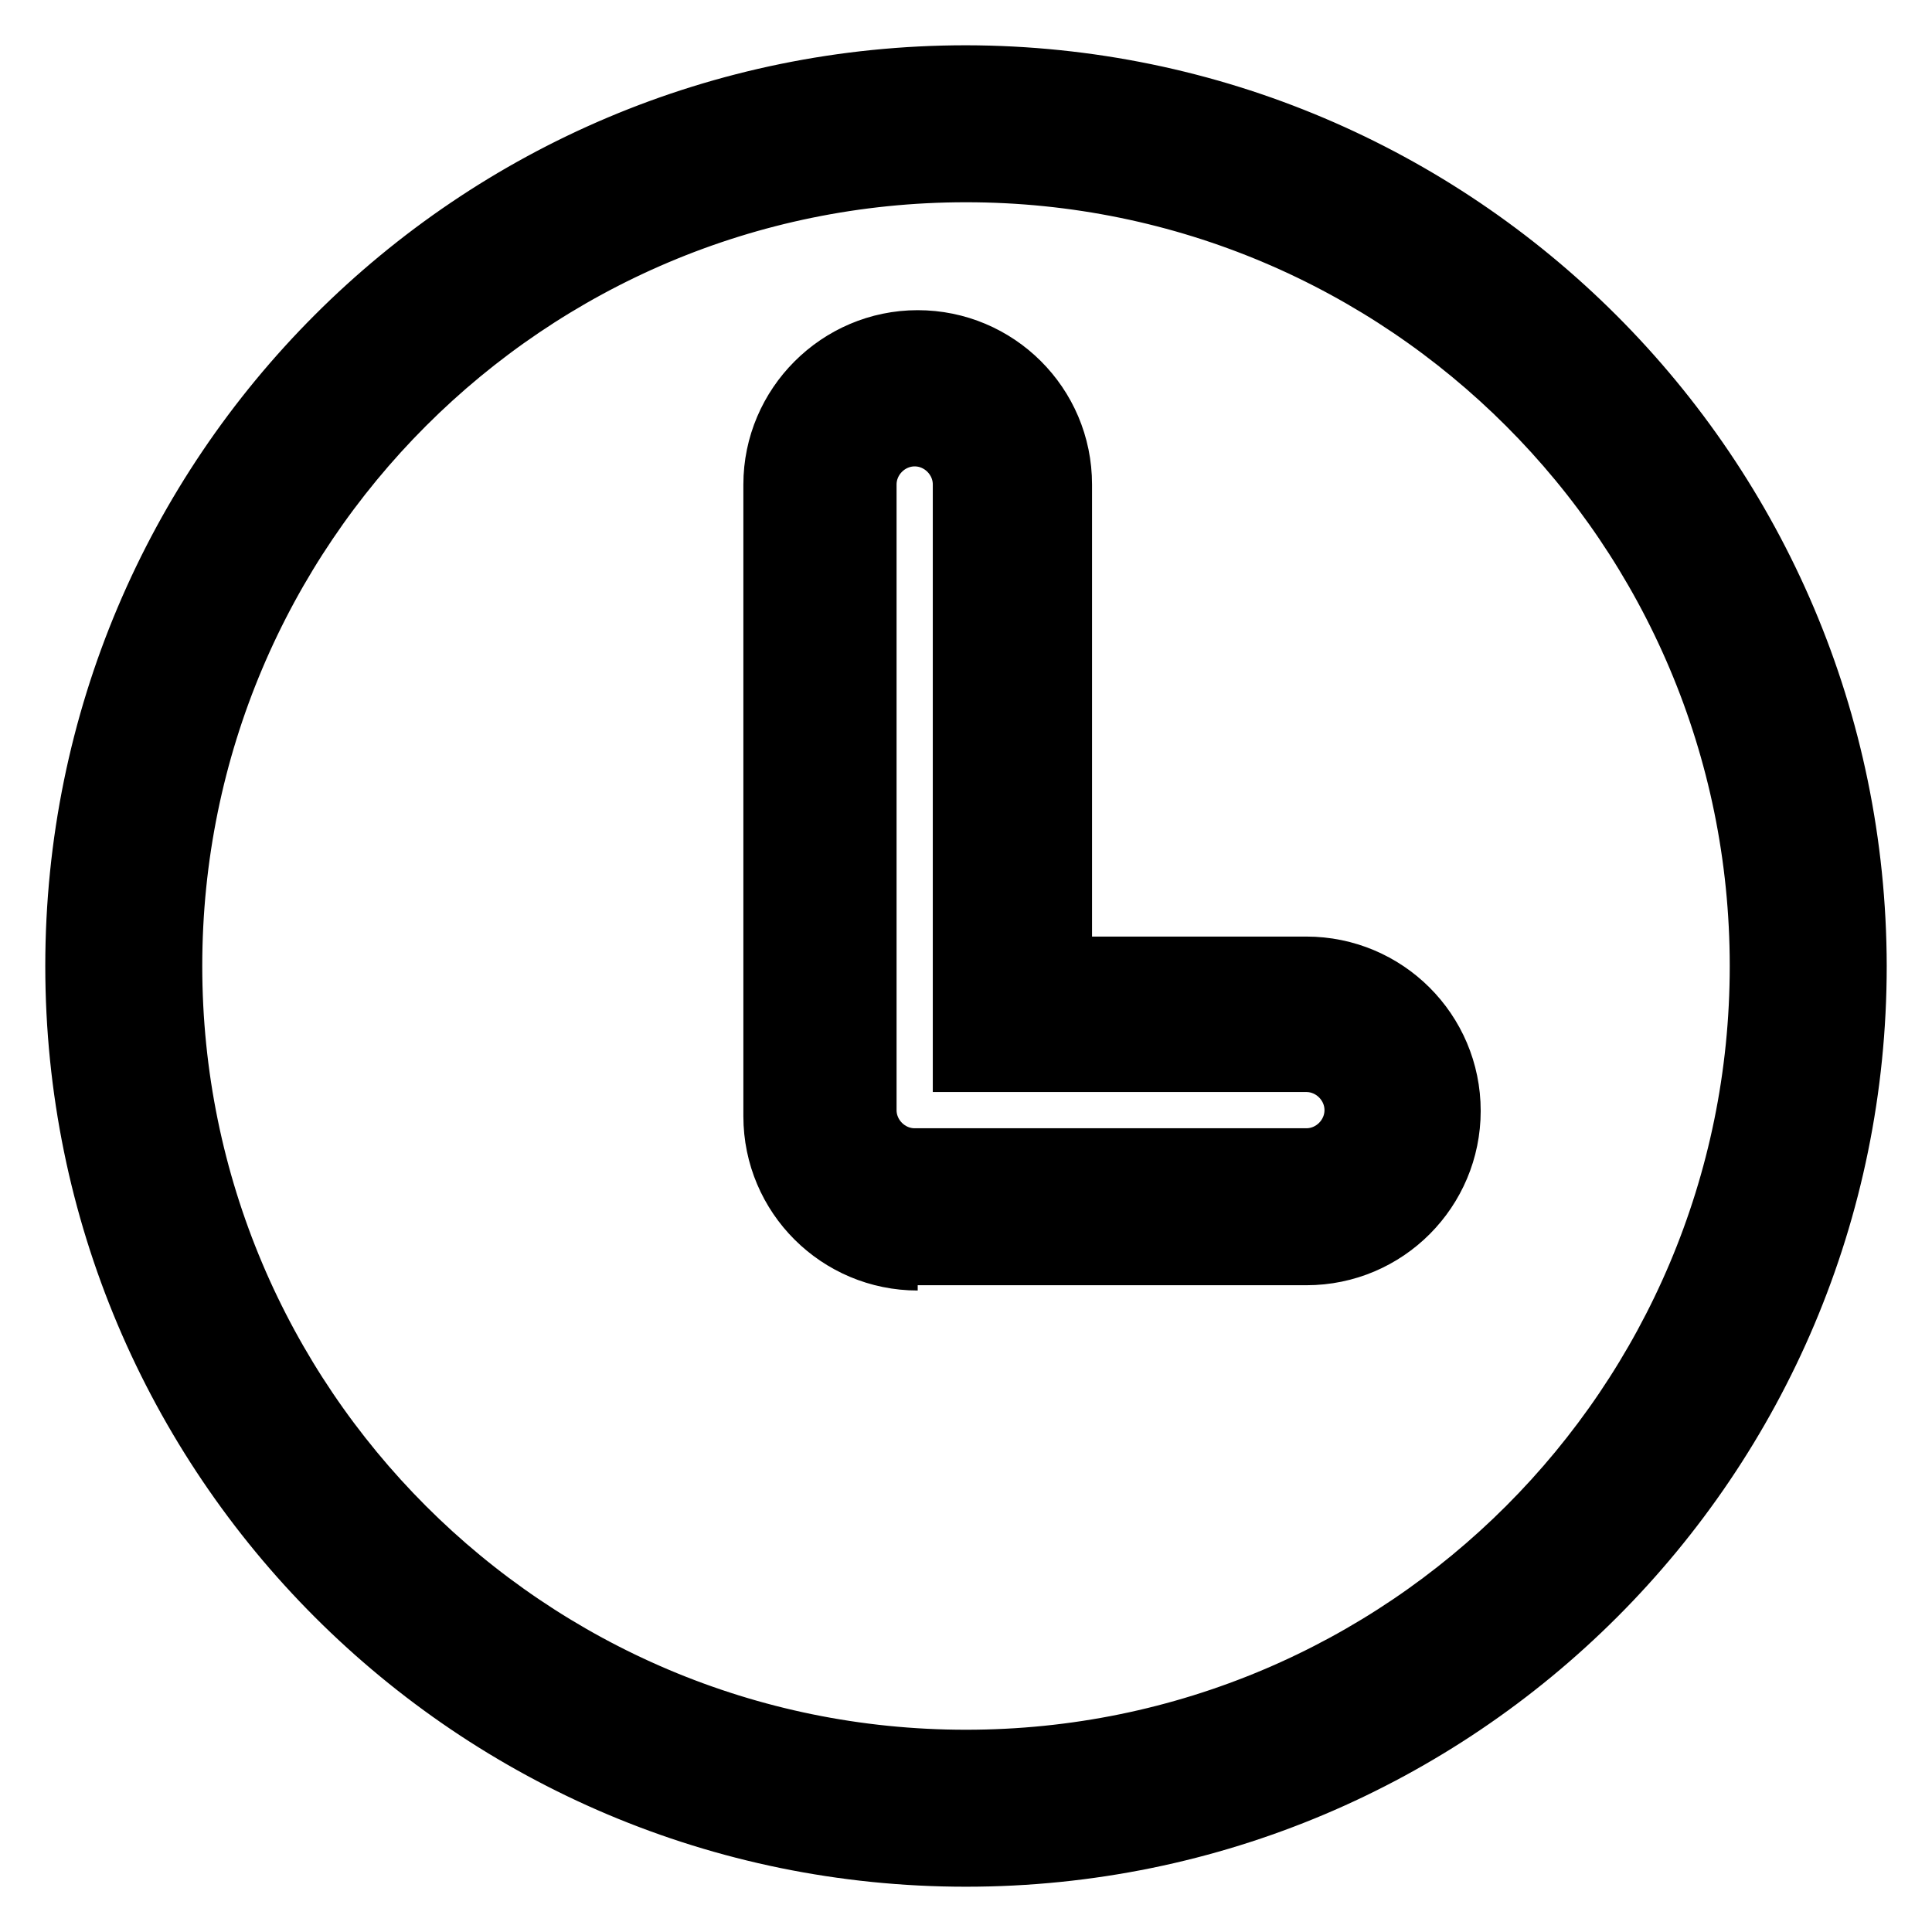 <?xml version="1.0" encoding="utf-8"?>
<!-- Svg Vector Icons : http://www.onlinewebfonts.com/icon -->
<!DOCTYPE svg PUBLIC "-//W3C//DTD SVG 1.1//EN" "http://www.w3.org/Graphics/SVG/1.1/DTD/svg11.dtd">
<svg version="1.1" xmlns="http://www.w3.org/2000/svg" xmlns:xlink="http://www.w3.org/1999/xlink" x="0px" y="0px" viewBox="0 0 256 256" enable-background="new 0 0 256 256" xml:space="preserve">
<g> <path stroke-width="8" fill-opacity="0" stroke="#000000"  d="M128,239.6c-61.6,0-111.6-50-111.6-111.6c0-61.6,50-111.6,111.6-111.6c61.6,0,111.6,50,111.6,111.6l0,0 C239.6,189.6,189.6,239.6,128,239.6z M121.2,51.5c-7,0-12.8,5.7-12.8,12.8v83.7c0,7,5.7,12.8,12.8,12.8l0,0h51.9 c7,0,12.8-5.7,12.7-12.8c0-7-5.7-12.7-12.7-12.7H134V64.2C134,57.2,128.3,51.5,121.2,51.5z"/> <path stroke-width="8" fill-opacity="0" stroke="#000000"  d="M128,22.8c58.1,0,105.2,47.1,105.2,105.2c0,58.1-47.1,105.2-105.2,105.2c-58.1,0-105.2-47.1-105.2-105.2 C22.8,69.9,69.9,22.8,128,22.8 M121.2,166.3h51.9c10.6,0,19.1-8.6,19.1-19.1c0-10.6-8.6-19.1-19.1-19.1h-32.4V64.2 c0-10.6-8.6-19.1-19.1-19.1s-19.1,8.6-19.1,19.1v83.7c0,10.6,8.6,19.1,19.1,19.1 M128,10C62.8,10,10,62.8,10,128s52.8,118,118,118 s118-52.8,118-118C245.9,62.9,193.1,10.1,128,10z M121.2,153.5c-3.5,0-6.4-2.9-6.4-6.4V64.2c0-3.5,2.9-6.4,6.4-6.4 c3.5,0,6.4,2.9,6.4,6.4v76.5h45.5c3.5,0,6.4,2.9,6.4,6.4s-2.9,6.4-6.4,6.4H121.2z"/></g>
</svg>